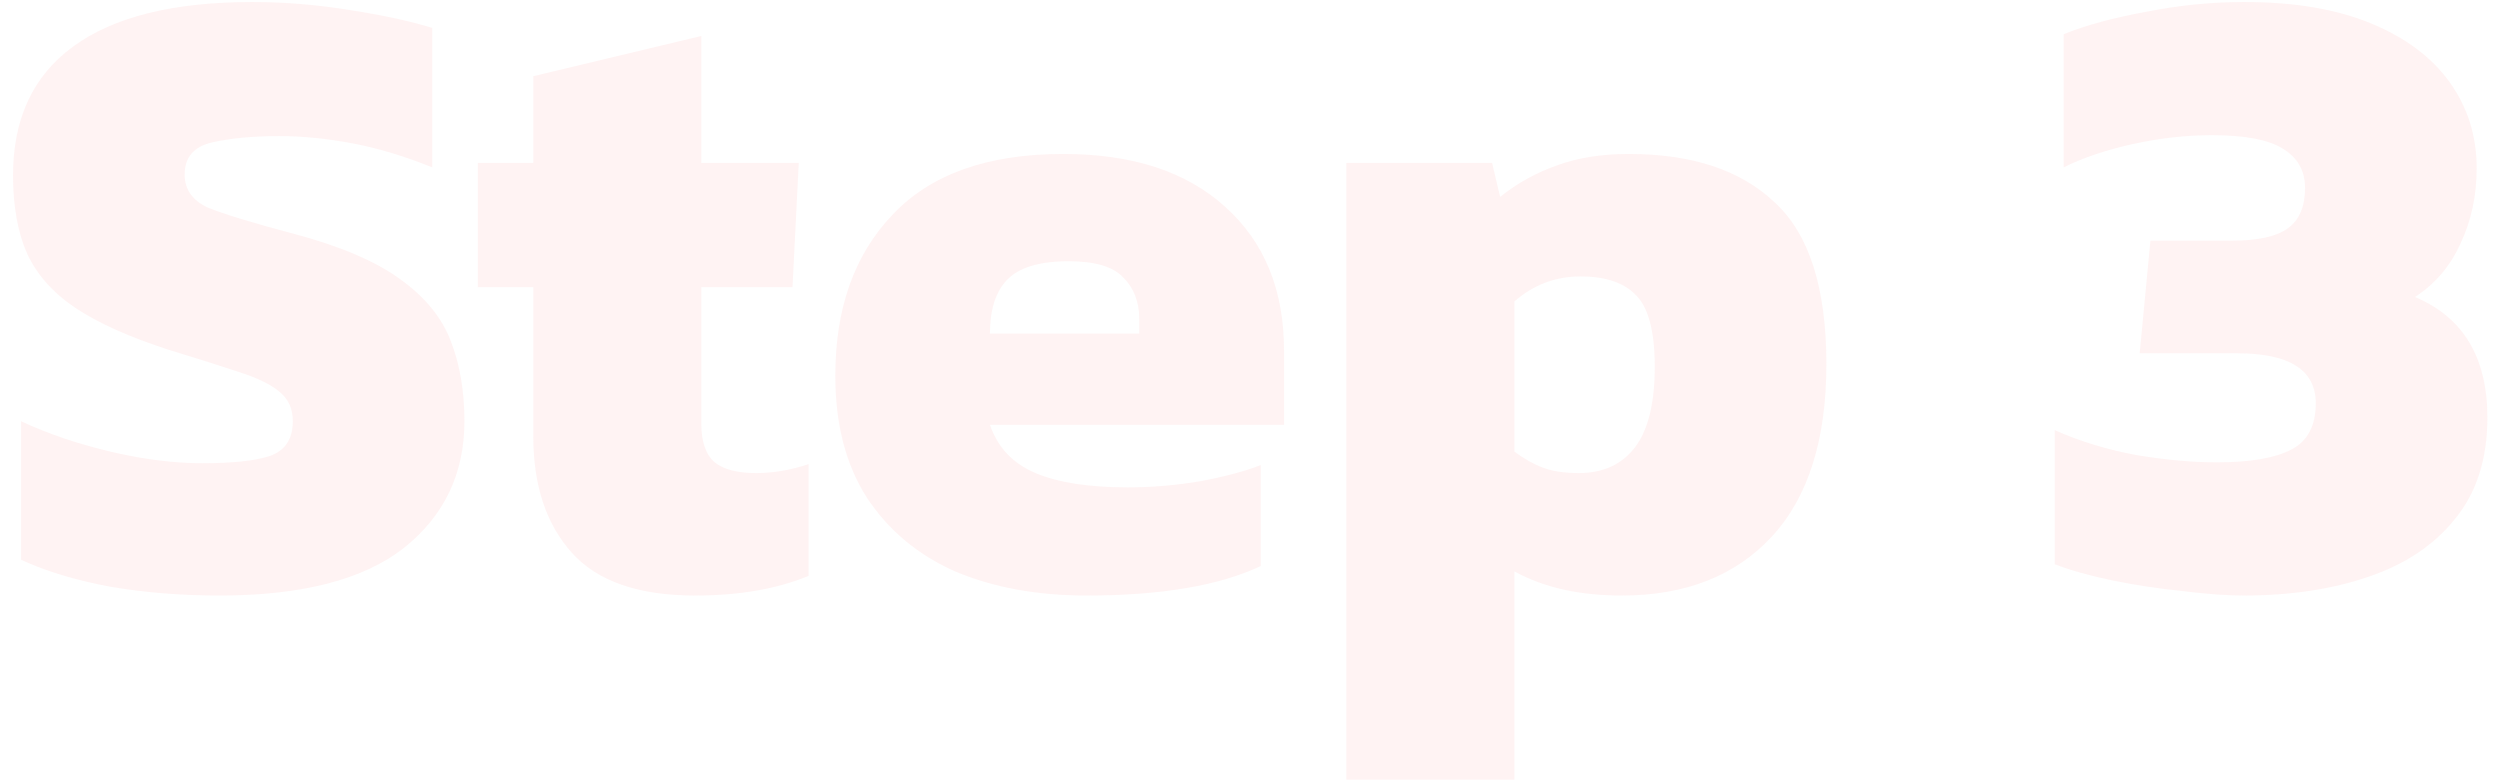 <svg width="179" height="56" viewBox="0 0 179 56" fill="none" xmlns="http://www.w3.org/2000/svg">
<path d="M15.717 42.64C12.944 42.64 10.32 42.427 7.845 42C5.37 41.531 3.258 40.891 1.509 40.08V30.16C3.429 31.056 5.562 31.781 7.909 32.336C10.256 32.891 12.453 33.168 14.501 33.168C16.634 33.168 18.234 32.997 19.301 32.656C20.41 32.272 20.965 31.44 20.965 30.16C20.965 29.264 20.645 28.56 20.005 28.048C19.408 27.536 18.448 27.067 17.125 26.64C15.845 26.213 14.16 25.68 12.069 25.04C9.296 24.144 7.098 23.163 5.477 22.096C3.856 21.029 2.682 19.728 1.957 18.192C1.274 16.656 0.933 14.779 0.933 12.56C0.933 8.507 2.362 5.435 5.221 3.344C8.122 1.211 12.41 0.144 18.085 0.144C20.346 0.144 22.672 0.336 25.061 0.72C27.493 1.104 29.456 1.531 30.949 2V11.984C28.944 11.173 27.024 10.597 25.189 10.256C23.354 9.915 21.626 9.744 20.005 9.744C18.128 9.744 16.528 9.893 15.205 10.192C13.882 10.491 13.221 11.259 13.221 12.496C13.221 13.563 13.776 14.352 14.885 14.864C16.037 15.333 18.064 15.952 20.965 16.72C24.336 17.616 26.896 18.704 28.645 19.984C30.437 21.264 31.653 22.757 32.293 24.464C32.933 26.128 33.253 28.027 33.253 30.16C33.253 33.915 31.802 36.944 28.901 39.248C26 41.509 21.605 42.64 15.717 42.64ZM49.767 42.64C45.714 42.64 42.77 41.616 40.935 39.568C39.101 37.52 38.184 34.747 38.184 31.248V20.56H34.215V11.664H38.184V5.456L50.215 2.576V11.664H57.191L56.743 20.56H50.215V30.352C50.215 31.632 50.535 32.549 51.175 33.104C51.816 33.616 52.797 33.872 54.12 33.872C55.357 33.872 56.615 33.659 57.895 33.232V41.232C55.634 42.171 52.925 42.64 49.767 42.64ZM77.792 42.64C74.251 42.64 71.115 42.064 68.384 40.912C65.696 39.717 63.584 37.947 62.048 35.6C60.555 33.253 59.808 30.352 59.808 26.896C59.808 22.075 61.173 18.235 63.904 15.376C66.635 12.475 70.709 11.024 76.128 11.024C81.077 11.024 84.939 12.283 87.712 14.8C90.528 17.317 91.936 20.752 91.936 25.104V30.416H70.88C71.435 32.037 72.523 33.189 74.144 33.872C75.765 34.555 77.963 34.896 80.736 34.896C82.485 34.896 84.235 34.747 85.984 34.448C87.776 34.107 89.205 33.723 90.272 33.296V40.528C87.285 41.936 83.125 42.64 77.792 42.64ZM70.88 23.888H81.568V22.8C81.568 21.605 81.184 20.624 80.416 19.856C79.691 19.088 78.389 18.704 76.512 18.704C74.421 18.704 72.949 19.152 72.096 20.048C71.285 20.901 70.88 22.181 70.88 23.888ZM96.4 55.824V11.664H106.833L107.409 14.096C108.646 13.115 109.99 12.368 111.441 11.856C112.934 11.301 114.662 11.024 116.625 11.024C121.147 11.024 124.625 12.176 127.057 14.48C129.531 16.741 130.769 20.603 130.769 26.064C130.769 31.483 129.467 35.6 126.865 38.416C124.262 41.232 120.678 42.64 116.113 42.64C113.083 42.64 110.523 42.064 108.433 40.912V55.824H96.4ZM113.041 33.872C114.79 33.872 116.134 33.253 117.073 32.016C118.011 30.779 118.481 28.859 118.481 26.256C118.481 23.739 118.033 22.032 117.137 21.136C116.283 20.24 114.961 19.792 113.169 19.792C111.377 19.792 109.798 20.389 108.433 21.584V32.336C109.115 32.848 109.798 33.232 110.481 33.488C111.163 33.744 112.017 33.872 113.041 33.872ZM160.625 42.64C159.43 42.64 157.979 42.533 156.273 42.32C154.566 42.149 152.881 41.893 151.217 41.552C149.595 41.211 148.23 40.827 147.121 40.4V30.8C148.955 31.611 150.918 32.208 153.009 32.592C155.099 32.933 156.998 33.104 158.705 33.104C161.094 33.104 162.865 32.805 164.017 32.208C165.211 31.611 165.809 30.501 165.809 28.88C165.809 26.491 163.931 25.296 160.177 25.296H153.201L153.969 17.232H159.793C161.67 17.232 163.014 16.933 163.825 16.336C164.635 15.739 165.041 14.779 165.041 13.456C165.041 12.219 164.507 11.28 163.441 10.64C162.417 10 160.731 9.68 158.385 9.68C156.507 9.68 154.609 9.893 152.689 10.32C150.769 10.747 149.126 11.301 147.761 11.984V2.448C149.339 1.808 151.302 1.275 153.649 0.848C155.995 0.379 158.342 0.144 160.689 0.144C164.273 0.144 167.302 0.656 169.777 1.68C172.251 2.704 174.129 4.112 175.409 5.904C176.689 7.696 177.329 9.744 177.329 12.048C177.329 14.011 176.945 15.803 176.177 17.424C175.451 19.045 174.363 20.325 172.913 21.264C176.369 22.715 178.097 25.595 178.097 29.904C178.097 32.848 177.329 35.259 175.793 37.136C174.299 39.013 172.23 40.4 169.585 41.296C166.982 42.192 163.995 42.64 160.625 42.64Z" fill="#FF9C9C" fill-opacity="0.12"/>
</svg>
